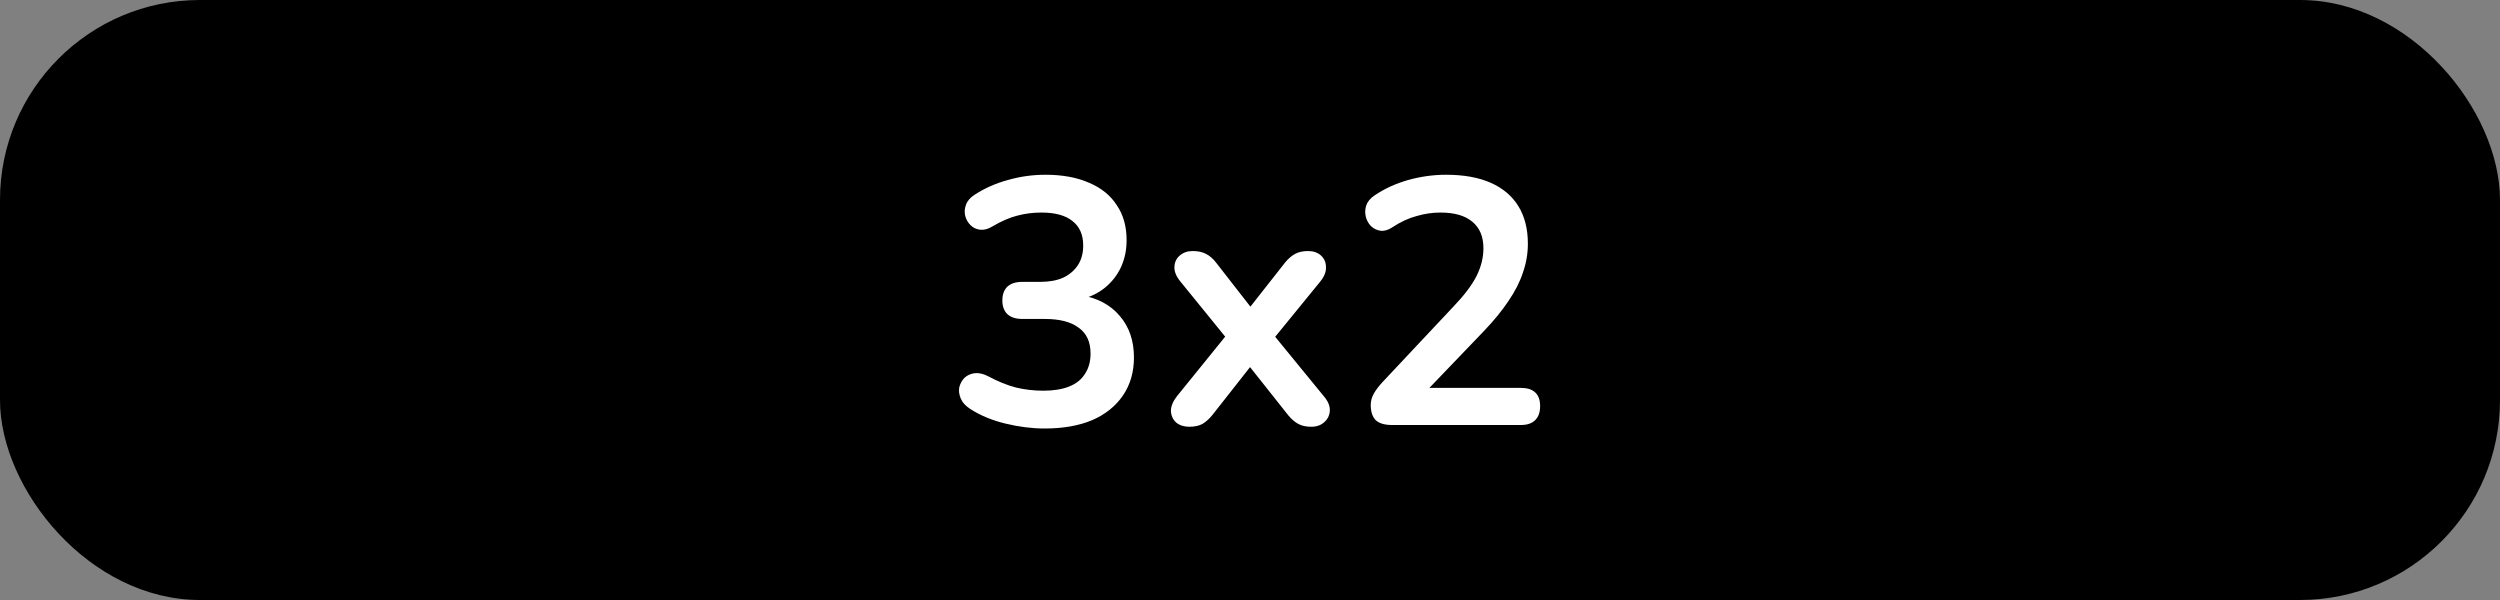 <svg width="100" height="24" viewBox="0 0 100 24" fill="none" xmlns="http://www.w3.org/2000/svg">
<rect x="0" y="0" width="100" height="24" fill="#808080" stroke="none"/>
<rect width="100" height="24" rx="8" fill="black"/>
<path d="M41.788 17.14C41.284 17.14 40.761 17.075 40.22 16.944C39.679 16.813 39.208 16.617 38.806 16.356C38.62 16.235 38.493 16.095 38.428 15.936C38.363 15.777 38.344 15.628 38.372 15.488C38.41 15.339 38.48 15.213 38.582 15.11C38.694 15.007 38.83 14.947 38.988 14.928C39.156 14.909 39.338 14.951 39.534 15.054C39.917 15.259 40.285 15.409 40.64 15.502C40.995 15.586 41.359 15.628 41.732 15.628C42.143 15.628 42.488 15.572 42.768 15.46C43.048 15.348 43.258 15.18 43.398 14.956C43.547 14.732 43.622 14.461 43.622 14.144C43.622 13.677 43.464 13.332 43.146 13.108C42.838 12.875 42.386 12.758 41.788 12.758H40.892C40.631 12.758 40.43 12.693 40.29 12.562C40.16 12.431 40.094 12.249 40.094 12.016C40.094 11.783 40.16 11.601 40.29 11.47C40.43 11.339 40.631 11.274 40.892 11.274H41.62C41.975 11.274 42.278 11.218 42.53 11.106C42.782 10.985 42.978 10.817 43.118 10.602C43.258 10.387 43.328 10.126 43.328 9.818C43.328 9.389 43.184 9.062 42.894 8.838C42.614 8.614 42.203 8.502 41.662 8.502C41.317 8.502 40.99 8.544 40.682 8.628C40.383 8.703 40.052 8.847 39.688 9.062C39.52 9.165 39.357 9.207 39.198 9.188C39.049 9.169 38.923 9.109 38.82 9.006C38.718 8.903 38.648 8.782 38.61 8.642C38.573 8.493 38.582 8.343 38.638 8.194C38.694 8.035 38.811 7.9 38.988 7.788C39.389 7.527 39.833 7.331 40.318 7.2C40.803 7.06 41.303 6.99 41.816 6.99C42.498 6.99 43.081 7.097 43.566 7.312C44.051 7.517 44.42 7.816 44.672 8.208C44.934 8.591 45.064 9.057 45.064 9.608C45.064 10 44.989 10.359 44.84 10.686C44.691 11.003 44.481 11.274 44.21 11.498C43.94 11.722 43.613 11.881 43.23 11.974V11.806C43.902 11.918 44.425 12.198 44.798 12.646C45.172 13.085 45.358 13.635 45.358 14.298C45.358 14.877 45.214 15.381 44.924 15.81C44.635 16.239 44.224 16.571 43.692 16.804C43.16 17.028 42.526 17.14 41.788 17.14ZM47.565 17.07C47.359 17.07 47.187 17.014 47.047 16.902C46.916 16.781 46.846 16.627 46.837 16.44C46.837 16.253 46.916 16.057 47.075 15.852L49.343 13.052V13.878L47.215 11.26C47.047 11.055 46.967 10.859 46.977 10.672C46.986 10.485 47.056 10.336 47.187 10.224C47.327 10.103 47.499 10.042 47.705 10.042C47.919 10.042 48.097 10.079 48.237 10.154C48.386 10.229 48.521 10.345 48.643 10.504L50.323 12.66H49.707L51.401 10.504C51.531 10.345 51.667 10.229 51.807 10.154C51.947 10.079 52.119 10.042 52.325 10.042C52.539 10.042 52.712 10.103 52.843 10.224C52.973 10.345 53.039 10.499 53.039 10.686C53.048 10.873 52.969 11.069 52.801 11.274L50.687 13.864V13.08L52.955 15.852C53.123 16.048 53.202 16.239 53.193 16.426C53.183 16.613 53.109 16.767 52.969 16.888C52.838 17.009 52.665 17.07 52.451 17.07C52.245 17.07 52.073 17.033 51.933 16.958C51.793 16.883 51.657 16.767 51.527 16.608L49.707 14.312H50.295L48.489 16.608C48.367 16.757 48.237 16.874 48.097 16.958C47.957 17.033 47.779 17.07 47.565 17.07ZM55.683 17C55.385 17 55.165 16.935 55.025 16.804C54.895 16.664 54.829 16.463 54.829 16.202C54.829 16.043 54.871 15.889 54.955 15.74C55.039 15.591 55.161 15.432 55.319 15.264L58.133 12.268C58.563 11.82 58.871 11.414 59.057 11.05C59.244 10.677 59.337 10.303 59.337 9.93C59.337 9.463 59.188 9.109 58.889 8.866C58.6 8.623 58.175 8.502 57.615 8.502C57.298 8.502 56.981 8.549 56.663 8.642C56.346 8.726 56.024 8.875 55.697 9.09C55.529 9.202 55.371 9.249 55.221 9.23C55.081 9.211 54.955 9.151 54.843 9.048C54.741 8.945 54.671 8.819 54.633 8.67C54.596 8.521 54.601 8.371 54.647 8.222C54.703 8.063 54.815 7.928 54.983 7.816C55.385 7.545 55.833 7.34 56.327 7.2C56.831 7.06 57.335 6.99 57.839 6.99C58.549 6.99 59.146 7.097 59.631 7.312C60.117 7.527 60.485 7.839 60.737 8.25C60.989 8.661 61.115 9.16 61.115 9.748C61.115 10.14 61.05 10.523 60.919 10.896C60.798 11.269 60.607 11.647 60.345 12.03C60.093 12.413 59.762 12.819 59.351 13.248L56.719 15.992V15.516H60.835C61.087 15.516 61.279 15.577 61.409 15.698C61.54 15.819 61.605 16.001 61.605 16.244C61.605 16.487 61.54 16.673 61.409 16.804C61.279 16.935 61.087 17 60.835 17H55.683Z" fill="white"/>
</svg>
